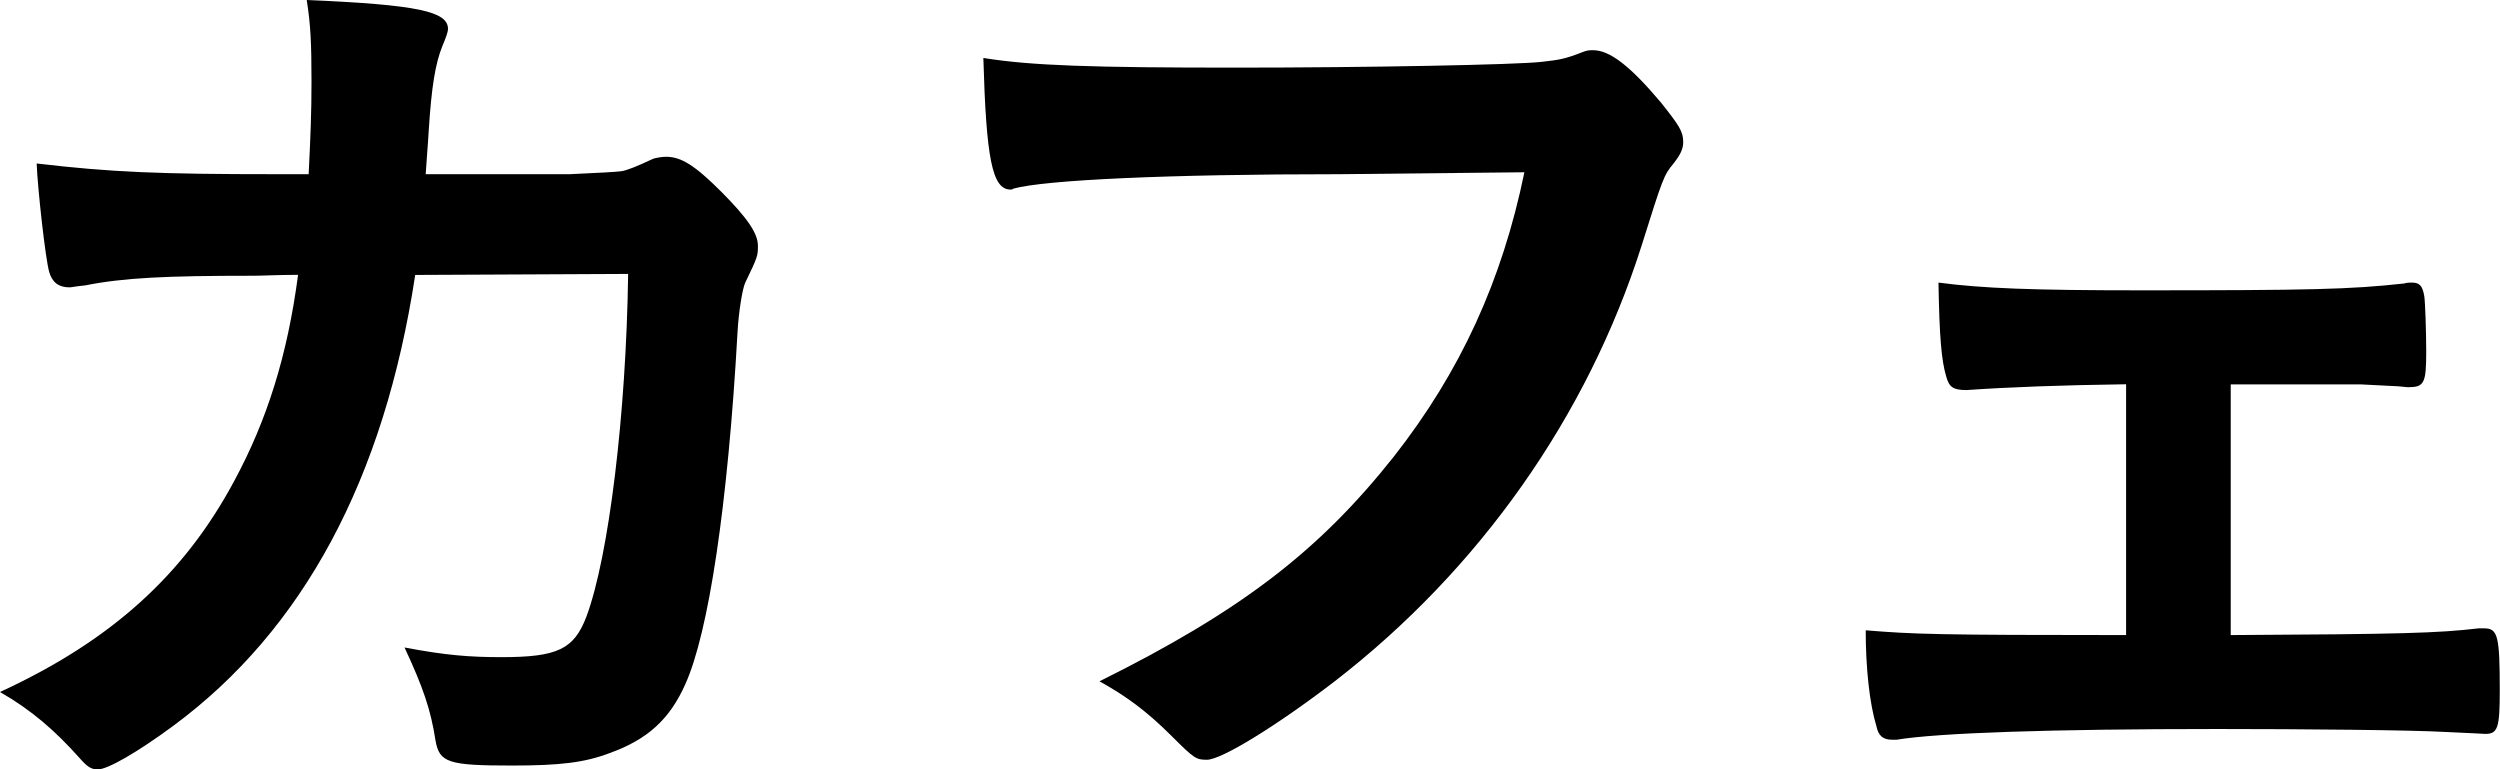 <?xml version="1.0" encoding="UTF-8"?><svg id="_レイヤー_2" xmlns="http://www.w3.org/2000/svg" viewBox="0 0 219.58 67.58"><g id="_レイアウト"><g><path d="M36.47,24.14c-2.72,17.94-9.86,31.2-21.25,39.61-3.23,2.38-5.78,3.83-6.63,3.83-.6,0-.94-.25-1.62-1.02-2.13-2.38-4.17-4.17-6.97-5.78,9.78-4.51,16.15-10.29,20.57-18.53,2.89-5.35,4.68-11.05,5.61-18.11-1.79,0-3.06,.08-4,.08-7.57,0-11.31,.17-14.71,.85-.85,.08-1.19,.17-1.36,.17-.94,0-1.53-.43-1.79-1.36-.34-1.19-1.02-7.4-1.1-9.52,6.55,.77,10.8,.94,20.91,.94h2.98c.17-3.4,.25-5.44,.25-8.16,0-3.32-.08-5.02-.42-7.14,9.86,.42,12.41,1.02,12.41,2.55q0,.34-.51,1.53c-.6,1.53-.94,3.49-1.19,7.48-.08,1.44-.17,2.21-.26,3.74h12.67q3.83-.17,4.51-.26t2.81-1.1c.26-.08,.77-.17,1.11-.17,1.36,0,2.55,.77,4.85,3.06,2.29,2.3,3.23,3.66,3.23,4.76,0,.85,0,.94-1.11,3.23-.25,.51-.59,2.64-.68,4.34-.85,15.22-2.55,26.44-4.59,30.94-1.36,3.06-3.31,4.85-6.63,6.04-2.21,.85-4.42,1.1-8.59,1.1-5.61,0-6.38-.25-6.72-2.21-.42-2.72-1.1-4.68-2.72-8.16,3.57,.68,5.7,.85,8.5,.85,4.93,0,6.38-.68,7.48-3.57,1.96-5.27,3.49-17.77,3.66-30.09l-18.7,.09Z"/><path d="M117.65,15.3c-15.22,0-25.93,.51-28.65,1.27-.08,.08-.17,.08-.25,.08-1.62,0-2.13-2.81-2.38-11.56,4.17,.68,9.61,.85,22.19,.85,11.39,0,24.74-.25,26.86-.51,1.53-.17,2.04-.25,3.57-.85,.43-.17,.6-.17,.94-.17,1.45,0,3.23,1.36,5.95,4.59,1.62,2.04,1.96,2.55,1.96,3.49,0,.59-.25,1.1-.85,1.87-.85,1.02-.94,1.27-2.81,7.23-4.76,14.96-14.2,28.39-26.95,38.25-5.1,3.91-9.95,6.89-11.22,6.89-.94,0-1.1-.08-3.06-2.04-2.29-2.29-4.08-3.57-6.38-4.85,12.5-6.21,19.3-11.48,25.84-19.72,5.87-7.48,9.52-15.47,11.48-24.99q-6.63,.08-16.24,.17Z"/><path d="M186.76,33.75c-5.78,.08-10.29,.25-14.03,.51-1.19,0-1.53-.26-1.79-1.19-.43-1.44-.6-3.57-.68-8.25,3.83,.51,8.33,.68,17.77,.68,14.96,0,18.36-.08,23.12-.6,.26-.08,.51-.08,.68-.08,.68,0,.94,.26,1.1,1.19,.08,.51,.17,3.15,.17,4.85,0,2.81-.17,3.15-1.61,3.15l-.85-.08-3.32-.17h-11.39v22.02c14.96-.08,18.19-.17,21.76-.59h.51c1.19,0,1.36,.68,1.36,5.44,0,3.31-.17,3.83-1.28,3.83-.17,0-1.19-.08-3.49-.17-2.89-.17-12.58-.26-19.98-.26-14.71,0-24.57,.34-28.22,.94h-.42c-.77,0-1.19-.34-1.36-1.19-.6-1.96-.94-5.1-.94-8.42,4.17,.34,6.12,.42,22.87,.42v-22.02Z"/></g></g></svg>